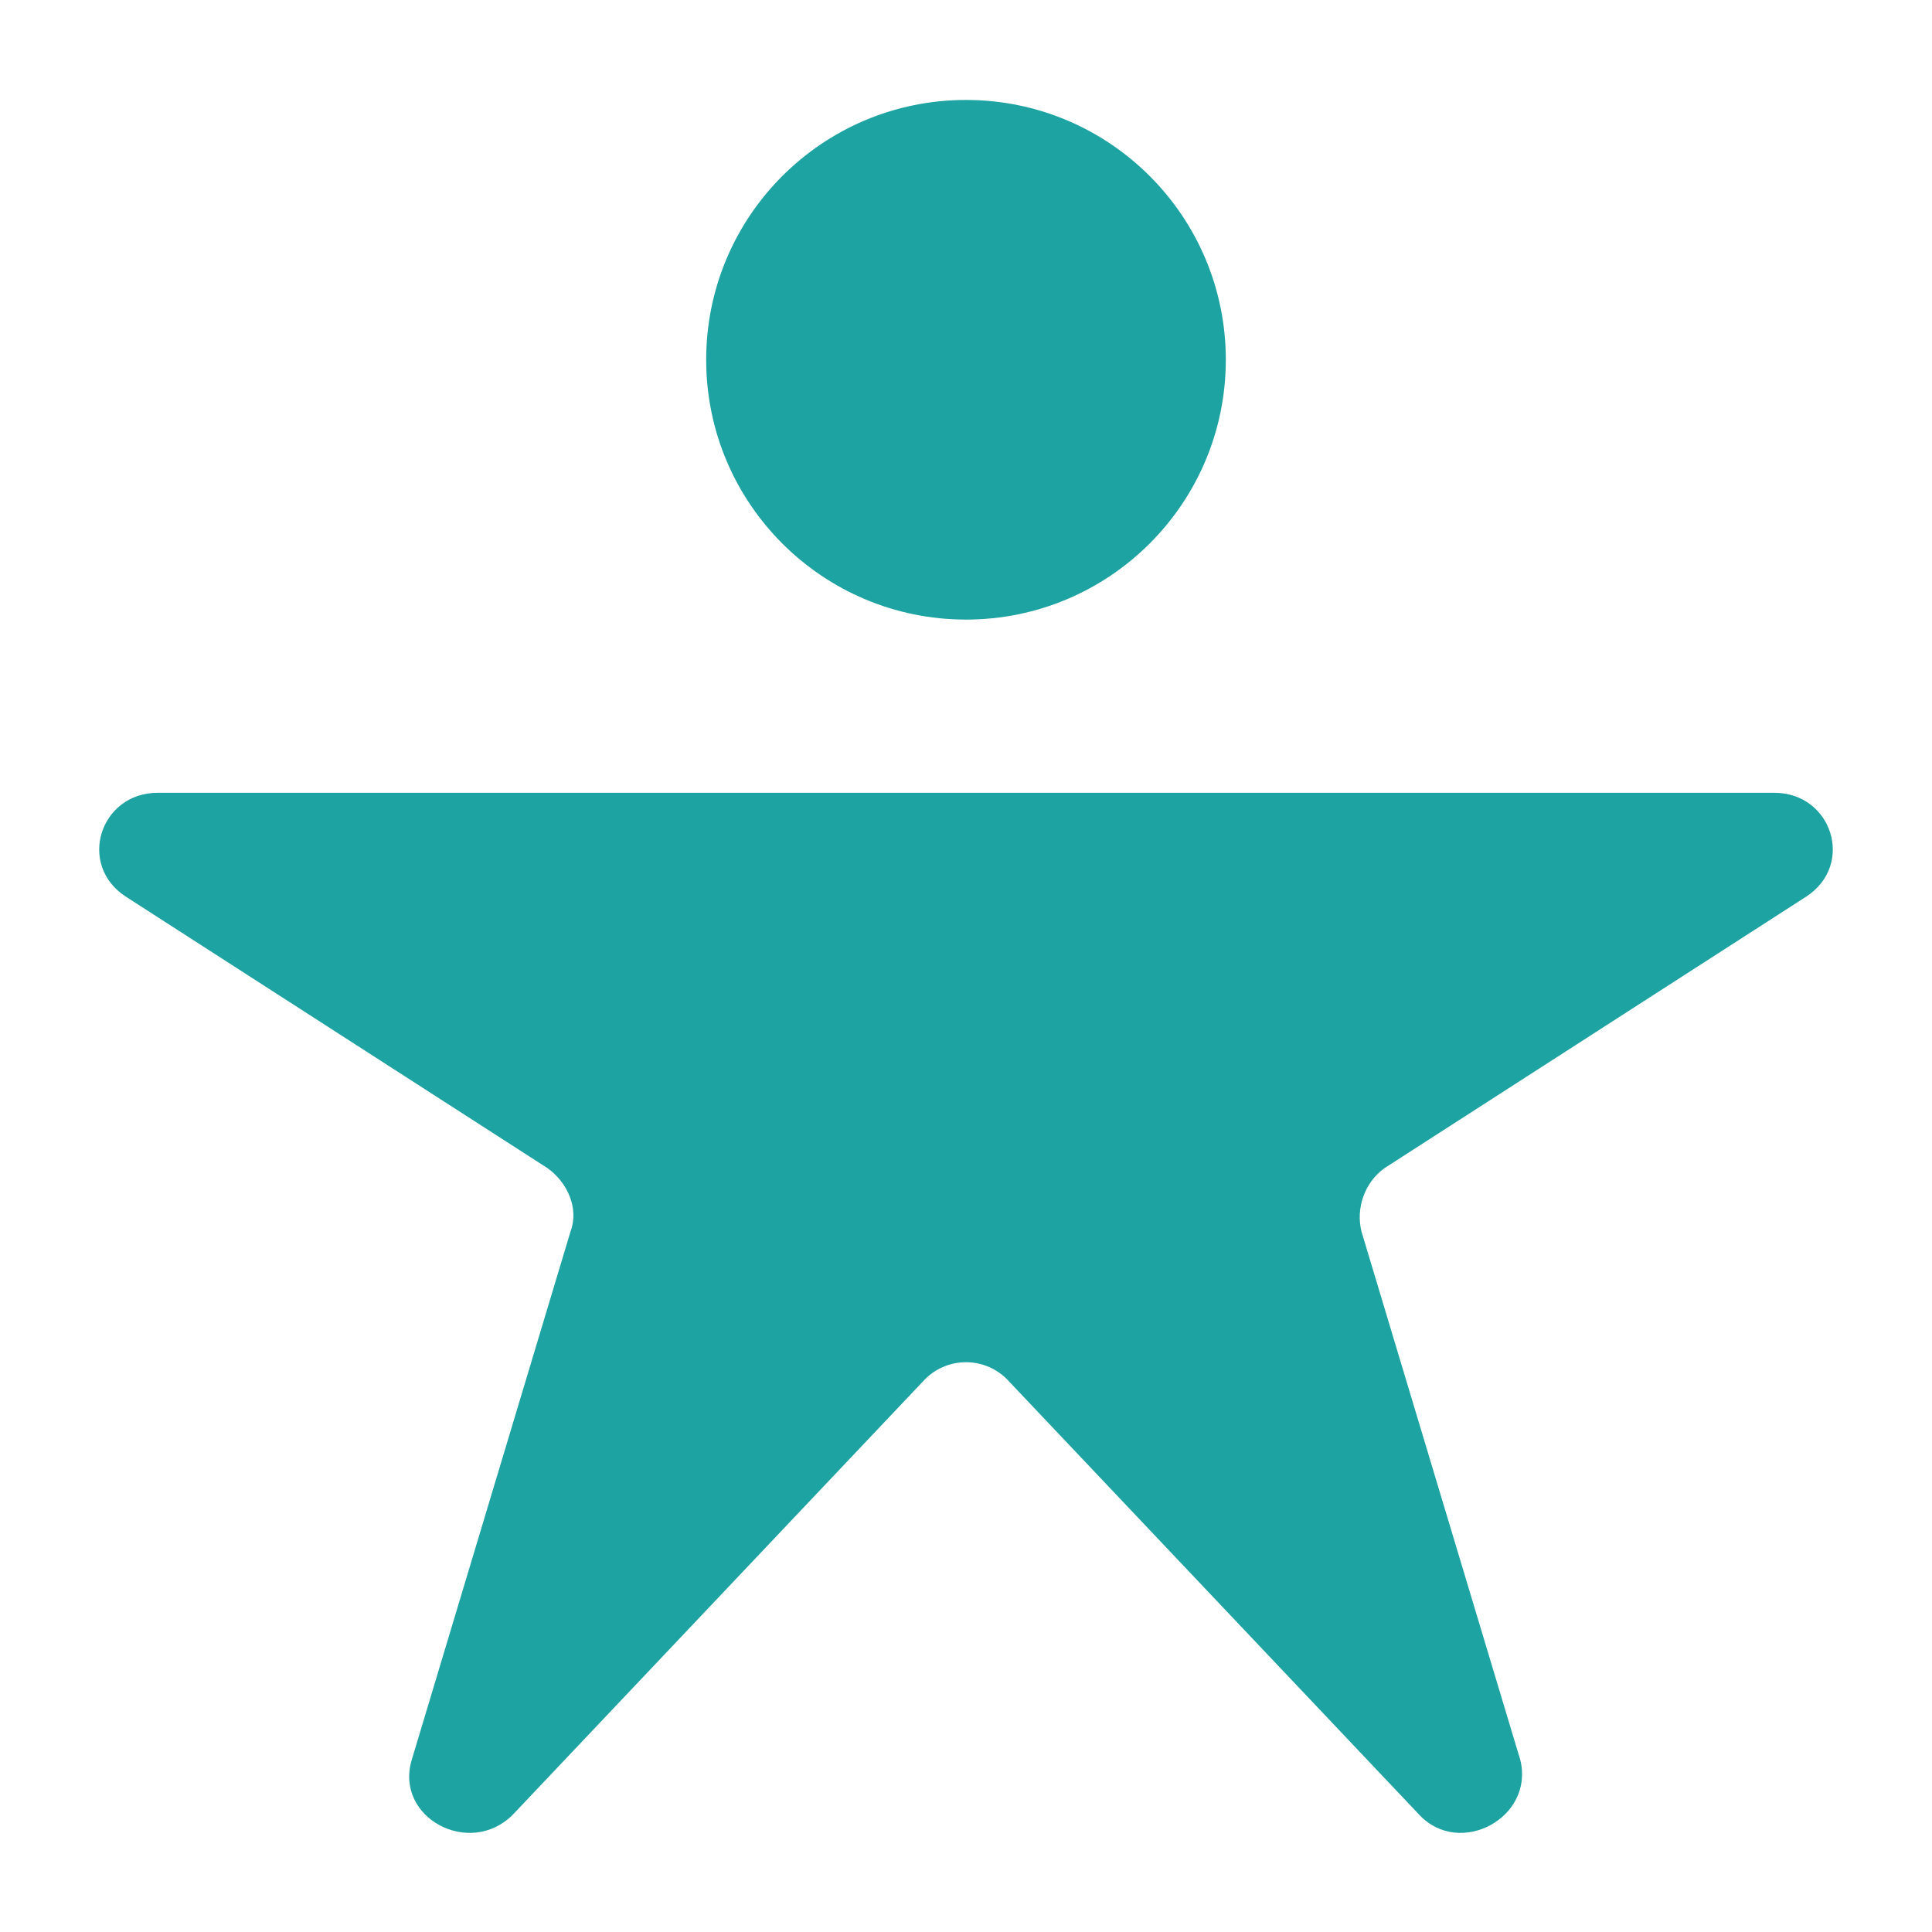 <?xml version="1.0" encoding="UTF-8"?> <!-- Generator: Adobe Illustrator 26.0.2, SVG Export Plug-In . SVG Version: 6.00 Build 0) --> <svg xmlns="http://www.w3.org/2000/svg" xmlns:xlink="http://www.w3.org/1999/xlink" id="Layer_1" x="0px" y="0px" viewBox="0 0 535.4 535.4" style="enable-background:new 0 0 535.4 535.4;" xml:space="preserve"> <style type="text/css"> .st0{fill:#1DA3A1;} </style> <g id="SVGRepo_bgCarrier"> </g> <g id="SVGRepo_tracerCarrier"> </g> <g id="SVGRepo_iconCarrier"> <g> <g> <circle class="st0" cx="267.7" cy="99.7" r="72"></circle> </g> <g> <path class="st0" d="M491.7,219.7h-224h-224c-16,0-22.4,20-8.8,28.8l116.8,75.2c5.6,4,8.8,11.2,6.4,17.6l-44,146.4 c-4.8,16,16,27.2,28,15.2l113.6-120c6.4-7.2,17.6-7.2,24,0l113.6,120c11.2,12,32,0.8,28-15.2l-44-146.4 c-1.6-6.4,0.8-13.6,6.4-17.6l116.8-75.2C514.1,239.7,507.7,219.7,491.7,219.7z"></path> </g> </g> </g> </svg> 